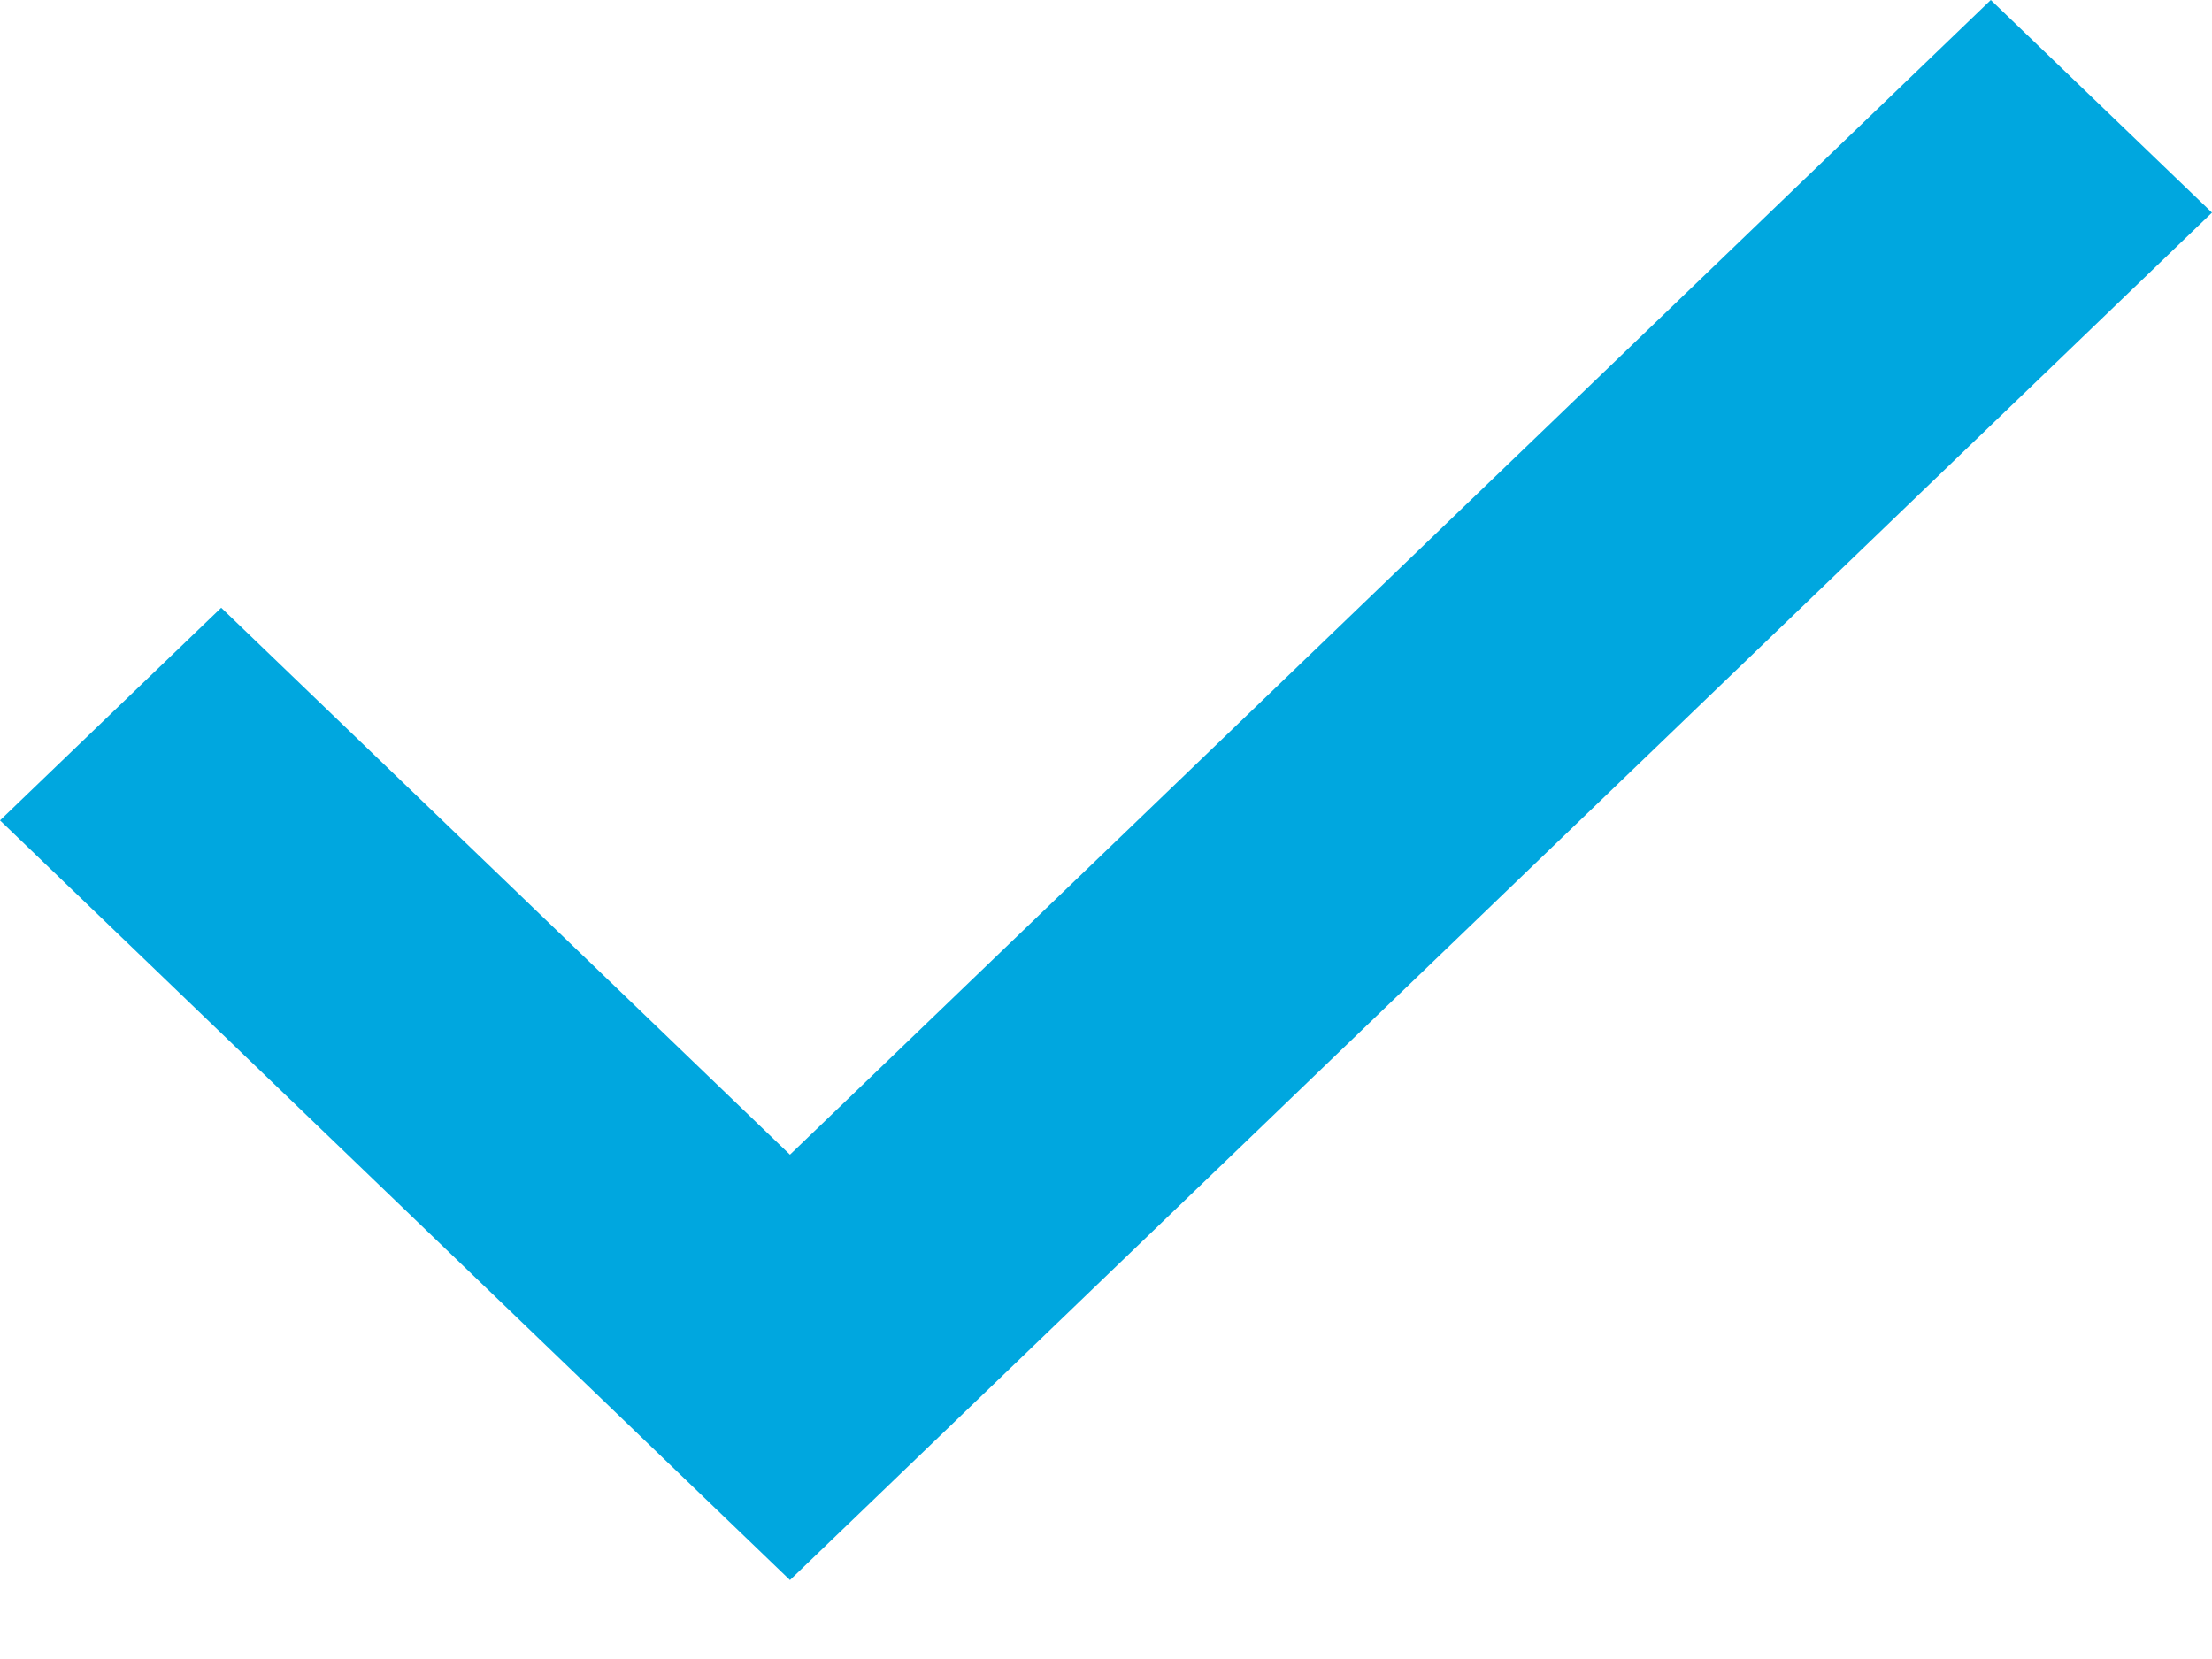 <?xml version="1.0" encoding="UTF-8"?>
<svg width="16px" height="12px" viewBox="0 0 16 12" version="1.1" xmlns="http://www.w3.org/2000/svg" xmlns:xlink="http://www.w3.org/1999/xlink">
    <!-- Generator: sketchtool 54.1 (76490) - https://sketchapp.com -->
    <title>0458257C-556D-4598-A037-8FC1C2689A8F</title>
    <desc>Created with sketchtool.</desc>
    <g id="Page-1" stroke="none" stroke-width="1" fill="none" fill-rule="evenodd">
        <g id="Pricing-Page-" transform="translate(-1035, -921)" fill="#00A7DF">
            <g id="Pricing-Cards" transform="translate(150, 703)">
                <g id="Card">
                    <g transform="translate(867, 118)">
                        <g id="Group-12" transform="translate(18, 96)">
                            <g id="1">
                                <polygon id="Path" points="5.714 15.429 0 9.934 1.6 8.396 5.714 12.352 14.4 4 16 5.538"></polygon>
                            </g>
                        </g>
                    </g>
                </g>
            </g>
        </g>
    </g>
</svg>